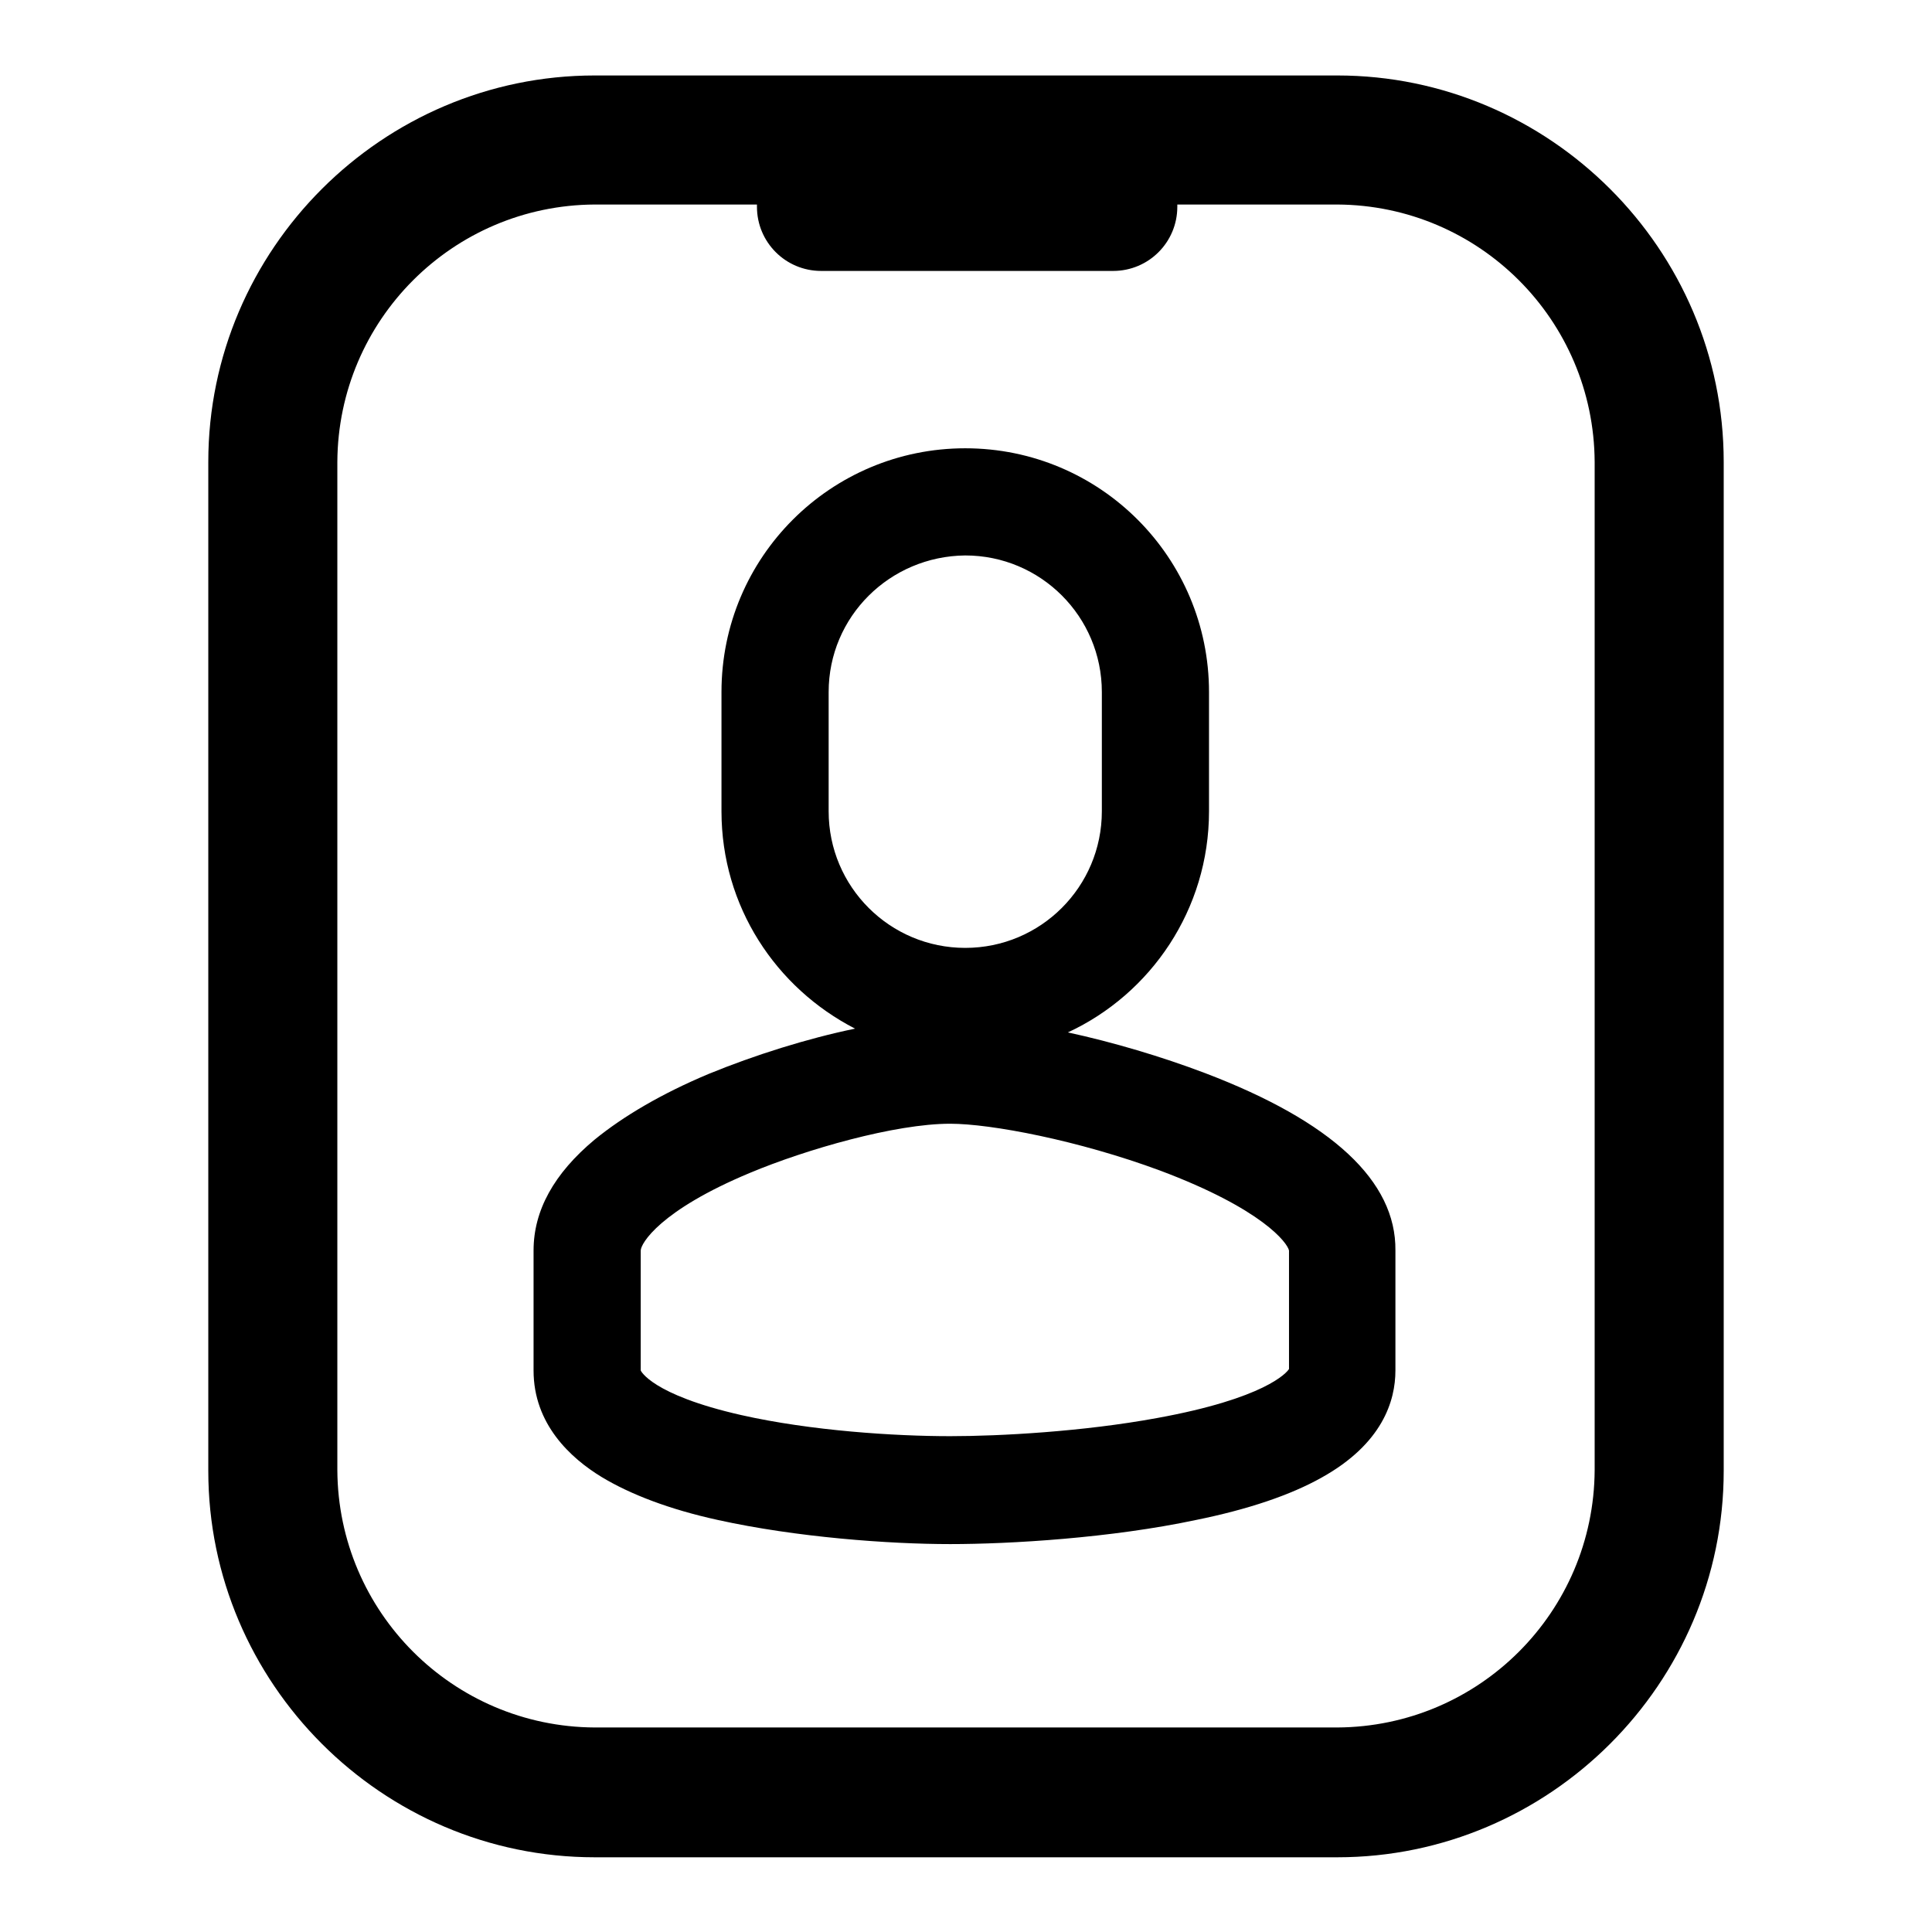 <?xml version="1.0" encoding="utf-8"?>
<!-- Svg Vector Icons : http://www.onlinewebfonts.com/icon -->
<!DOCTYPE svg PUBLIC "-//W3C//DTD SVG 1.1//EN" "http://www.w3.org/Graphics/SVG/1.1/DTD/svg11.dtd">
<svg version="1.1" xmlns="http://www.w3.org/2000/svg" xmlns:xlink="http://www.w3.org/1999/xlink" x="0px" y="0px" viewBox="0 0 256 256" enable-background="new 0 0 256 256" xml:space="preserve">
<g> <path fill="#000000" d="M177.2,10H78.8c-28.1,0-51.2,23-51.2,51.2v133.7c0,28.1,23,51.2,51.2,51.2h98.4c28.1,0,51.2-23,51.2-51.2 V61.2C228.4,33,205.3,10,177.2,10z M211.3,194.8c-0.1,18.8-15.3,34-34.1,34.1H78.8c-18.8-0.1-34-15.3-34.1-34.1V61.2 c0.1-18.8,15.3-34,34.1-34.1h21.5v0.3c0,4.7,3.8,8.5,8.5,8.5h38.7c4.7,0,8.5-3.8,8.5-8.5v-0.3h21.2c18.8,0.1,34,15.3,34.1,34.1 V194.8z M159.7,142.2c-5.8-2.2-12.2-4.1-18.2-5.4c11-5.1,18.7-16.3,18.7-29.3V91.7c0-17.8-14.4-32.3-32.3-32.3 c-17.8,0-32.3,14.4-32.3,32.3v15.8c0,12.6,7.2,23.4,17.7,28.8c-6.3,1.3-13.3,3.5-19.4,6c-6.2,2.6-11.3,5.6-15.1,8.7 c-5.4,4.5-8.1,9.4-8.1,14.7v15.9c0,7.1,4.9,11.6,9,14.1c3.8,2.3,9,4.3,15.4,5.7c10.4,2.3,22.7,3.2,30.8,3.2c8,0,21.3-0.8,32.6-3.2 c6.9-1.4,12.5-3.3,16.6-5.6c8.1-4.5,9.8-10.2,9.8-14.2v-15.9C185,156.5,176.5,148.6,159.7,142.2z M109.8,91.7 c0-10,8.1-18,18.1-18.1c10,0,18.1,8.1,18.1,18.1v15.8c0,10-8.1,18.1-18.1,18.1c-10,0-18.1-8.1-18.1-18.1V91.7z M170.8,181.4 c-0.3,0.5-3.2,3.9-17.5,6.5c-9.8,1.8-20.8,2.4-27.4,2.4c-7.3,0-18.4-0.7-27.7-2.8c-11.9-2.7-13.3-5.9-13.3-5.9v-15.9 c0-0.9,2.5-5.3,14.5-10.3c7.4-3.1,19.2-6.5,26.5-6.5c5.4,0,17,2.2,27.8,6.2c13.6,5.1,16.9,9.6,17.1,10.6V181.4L170.8,181.4z"/></g>
</svg>